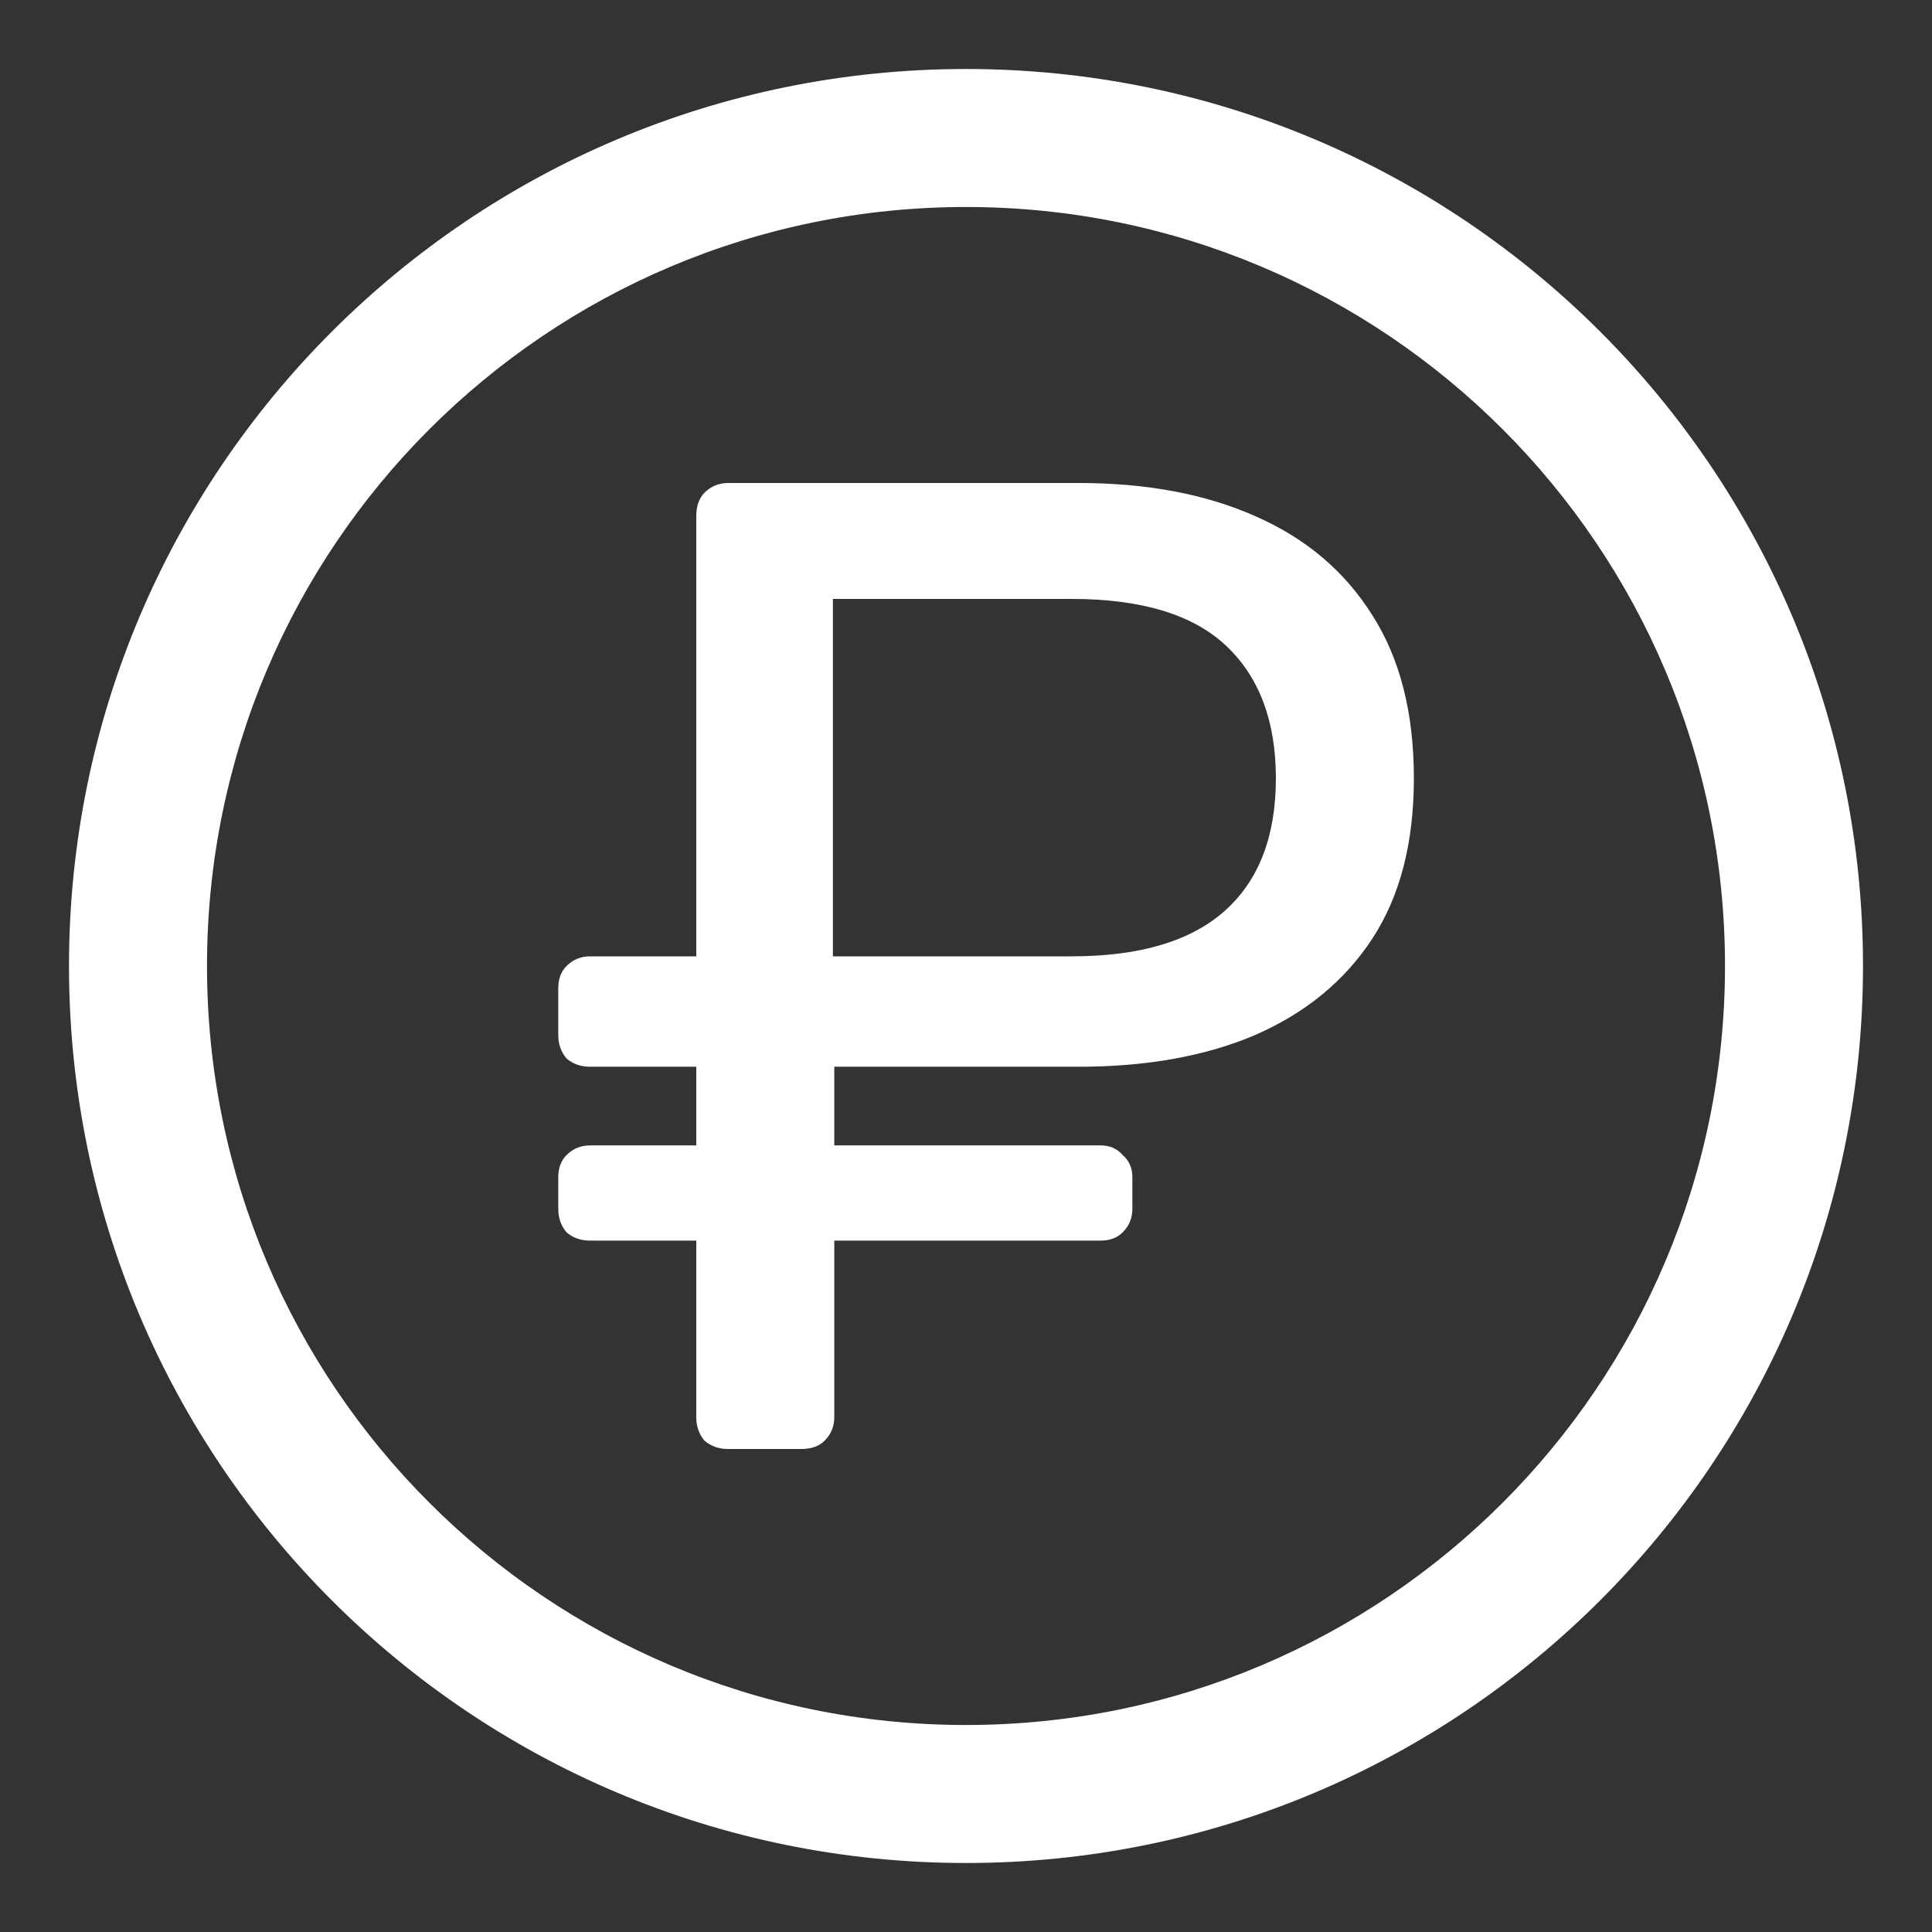 <?xml version="1.0" encoding="UTF-8"?> <svg xmlns="http://www.w3.org/2000/svg" width="28" height="28" viewBox="0 0 28 28" fill="none"><rect x="0" y="0" width="28" height="28" fill="#333333" stroke="none"/><path fill-rule="evenodd" clip-rule="evenodd" d="M25 14C25 20.075 20.075 25 14 25C7.925 25 3 20.075 3 14C3 7.925 7.925 3 14 3C20.075 3 25 7.925 25 14ZM27 14C27 21.18 21.18 27 14 27C6.82 27 1 21.18 1 14C1 6.82 6.82 1 14 1C21.18 1 27 6.82 27 14ZM10.211 20.88C10.304 20.96 10.418 21 10.551 21H11.611C11.758 21 11.871 20.96 11.951 20.88C12.044 20.787 12.091 20.673 12.091 20.54V17.98H15.951C16.084 17.98 16.191 17.94 16.271 17.86C16.364 17.767 16.411 17.653 16.411 17.52V17.06C16.411 16.927 16.364 16.82 16.271 16.74C16.191 16.647 16.084 16.6 15.951 16.6H12.091V15.46H15.631C16.618 15.46 17.471 15.307 18.191 15C18.924 14.68 19.491 14.213 19.891 13.6C20.291 12.987 20.491 12.213 20.491 11.28C20.491 10.333 20.291 9.547 19.891 8.92C19.491 8.28 18.924 7.8 18.191 7.48C17.471 7.16 16.618 7 15.631 7H10.551C10.418 7 10.304 7.047 10.211 7.14C10.131 7.22 10.091 7.333 10.091 7.48V13.86H8.551C8.418 13.86 8.304 13.907 8.211 14C8.131 14.08 8.091 14.187 8.091 14.32V15C8.091 15.133 8.131 15.247 8.211 15.34C8.304 15.42 8.418 15.46 8.551 15.46H10.091V16.6H8.551C8.418 16.6 8.304 16.647 8.211 16.74C8.131 16.82 8.091 16.927 8.091 17.06V17.52C8.091 17.653 8.131 17.767 8.211 17.86C8.304 17.94 8.418 17.98 8.551 17.98H10.091V20.54C10.091 20.673 10.131 20.787 10.211 20.88ZM15.531 13.86H12.071V8.68H15.531C16.544 8.68 17.291 8.907 17.771 9.36C18.251 9.813 18.491 10.453 18.491 11.28C18.491 12.12 18.244 12.76 17.751 13.2C17.258 13.64 16.518 13.86 15.531 13.86Z" fill="white"></path></svg> 